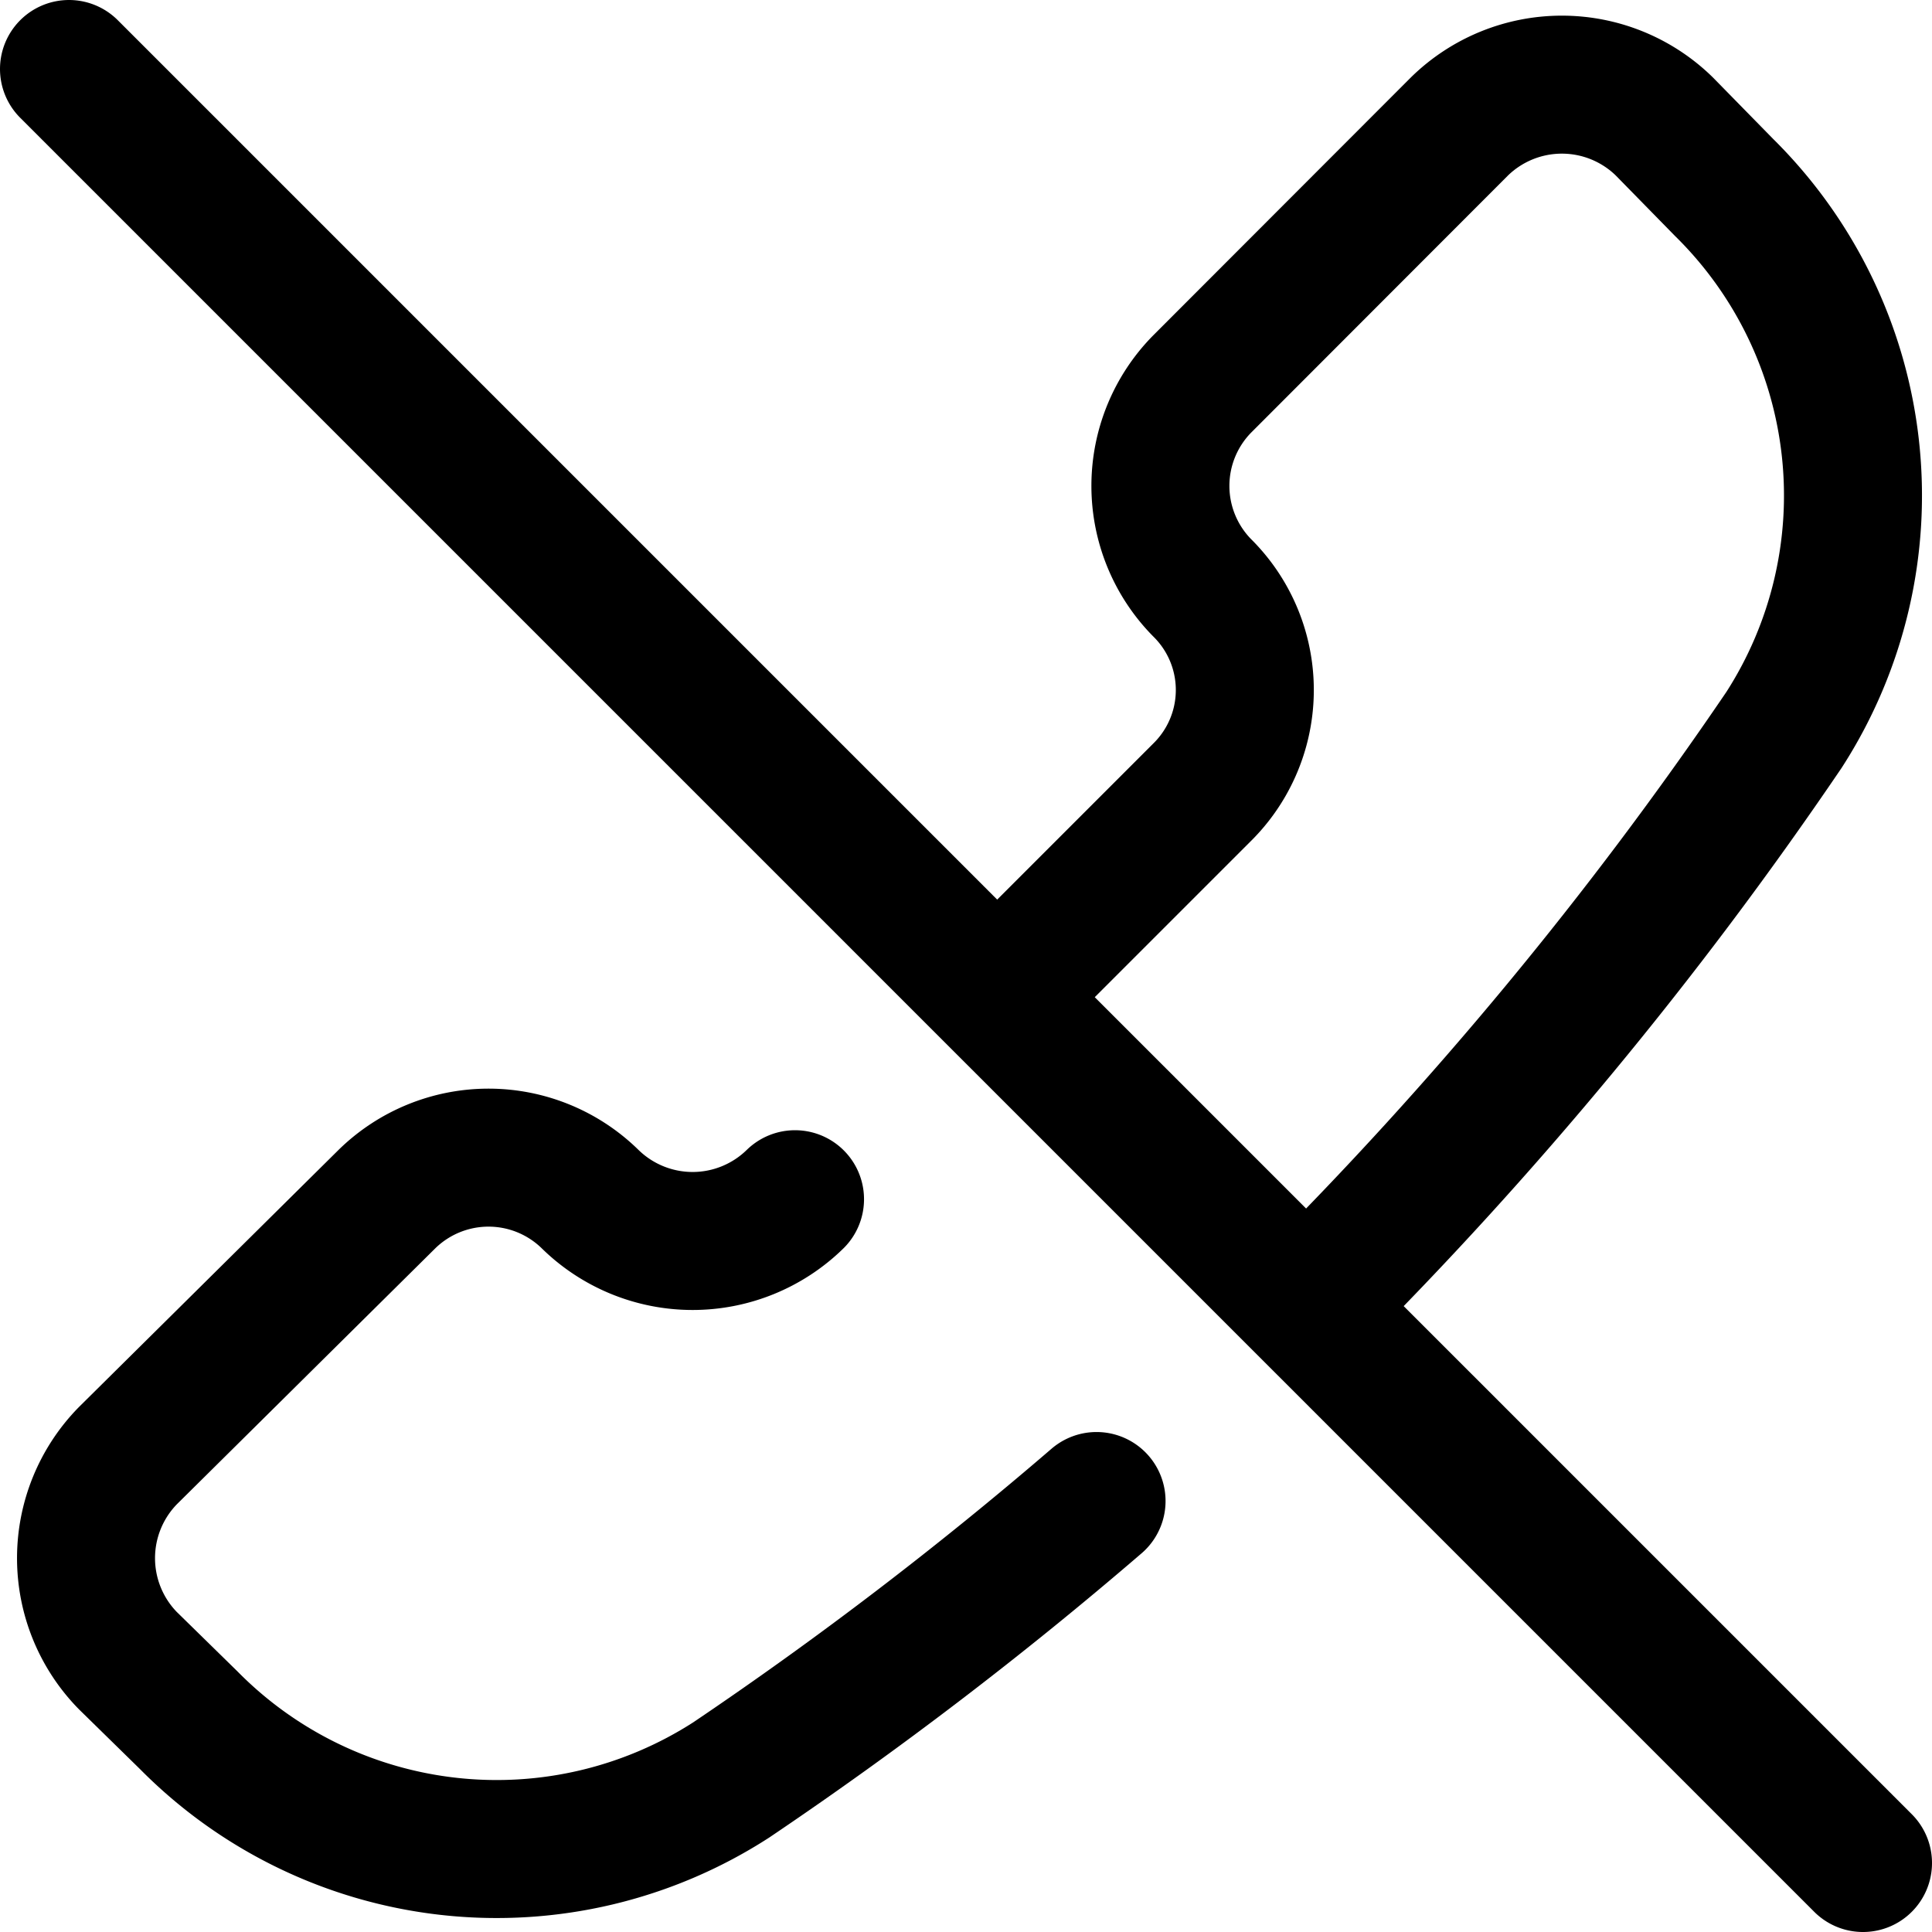 <?xml version="1.0" encoding="utf-8"?>
<!-- Generator: www.svgicons.com -->
<svg xmlns="http://www.w3.org/2000/svg" width="800" height="800" viewBox="0 0 14 14">
<path fill="none" stroke="currentColor" stroke-linecap="round" stroke-linejoin="round" d="M5.761 8.69a1.061 1.061 0 0 1-1.484 0a1.052 1.052 0 0 0-1.474 0L.926 10.549a1.061 1.061 0 0 0 0 1.484l.442.433a3.135 3.135 0 0 0 3.931.432a28.444 28.444 0 0 0 2.647-2.021M.5.5l13 13M9.467 9.467a28.437 28.437 0 0 0 3.46-4.177a3.135 3.135 0 0 0-.433-3.931L12.06.916a1.061 1.061 0 0 0-1.484 0L8.71 2.784a1.052 1.052 0 0 0 0 1.474a1.042 1.042 0 0 1 0 1.484L7.226 7.226"/>
</svg>
